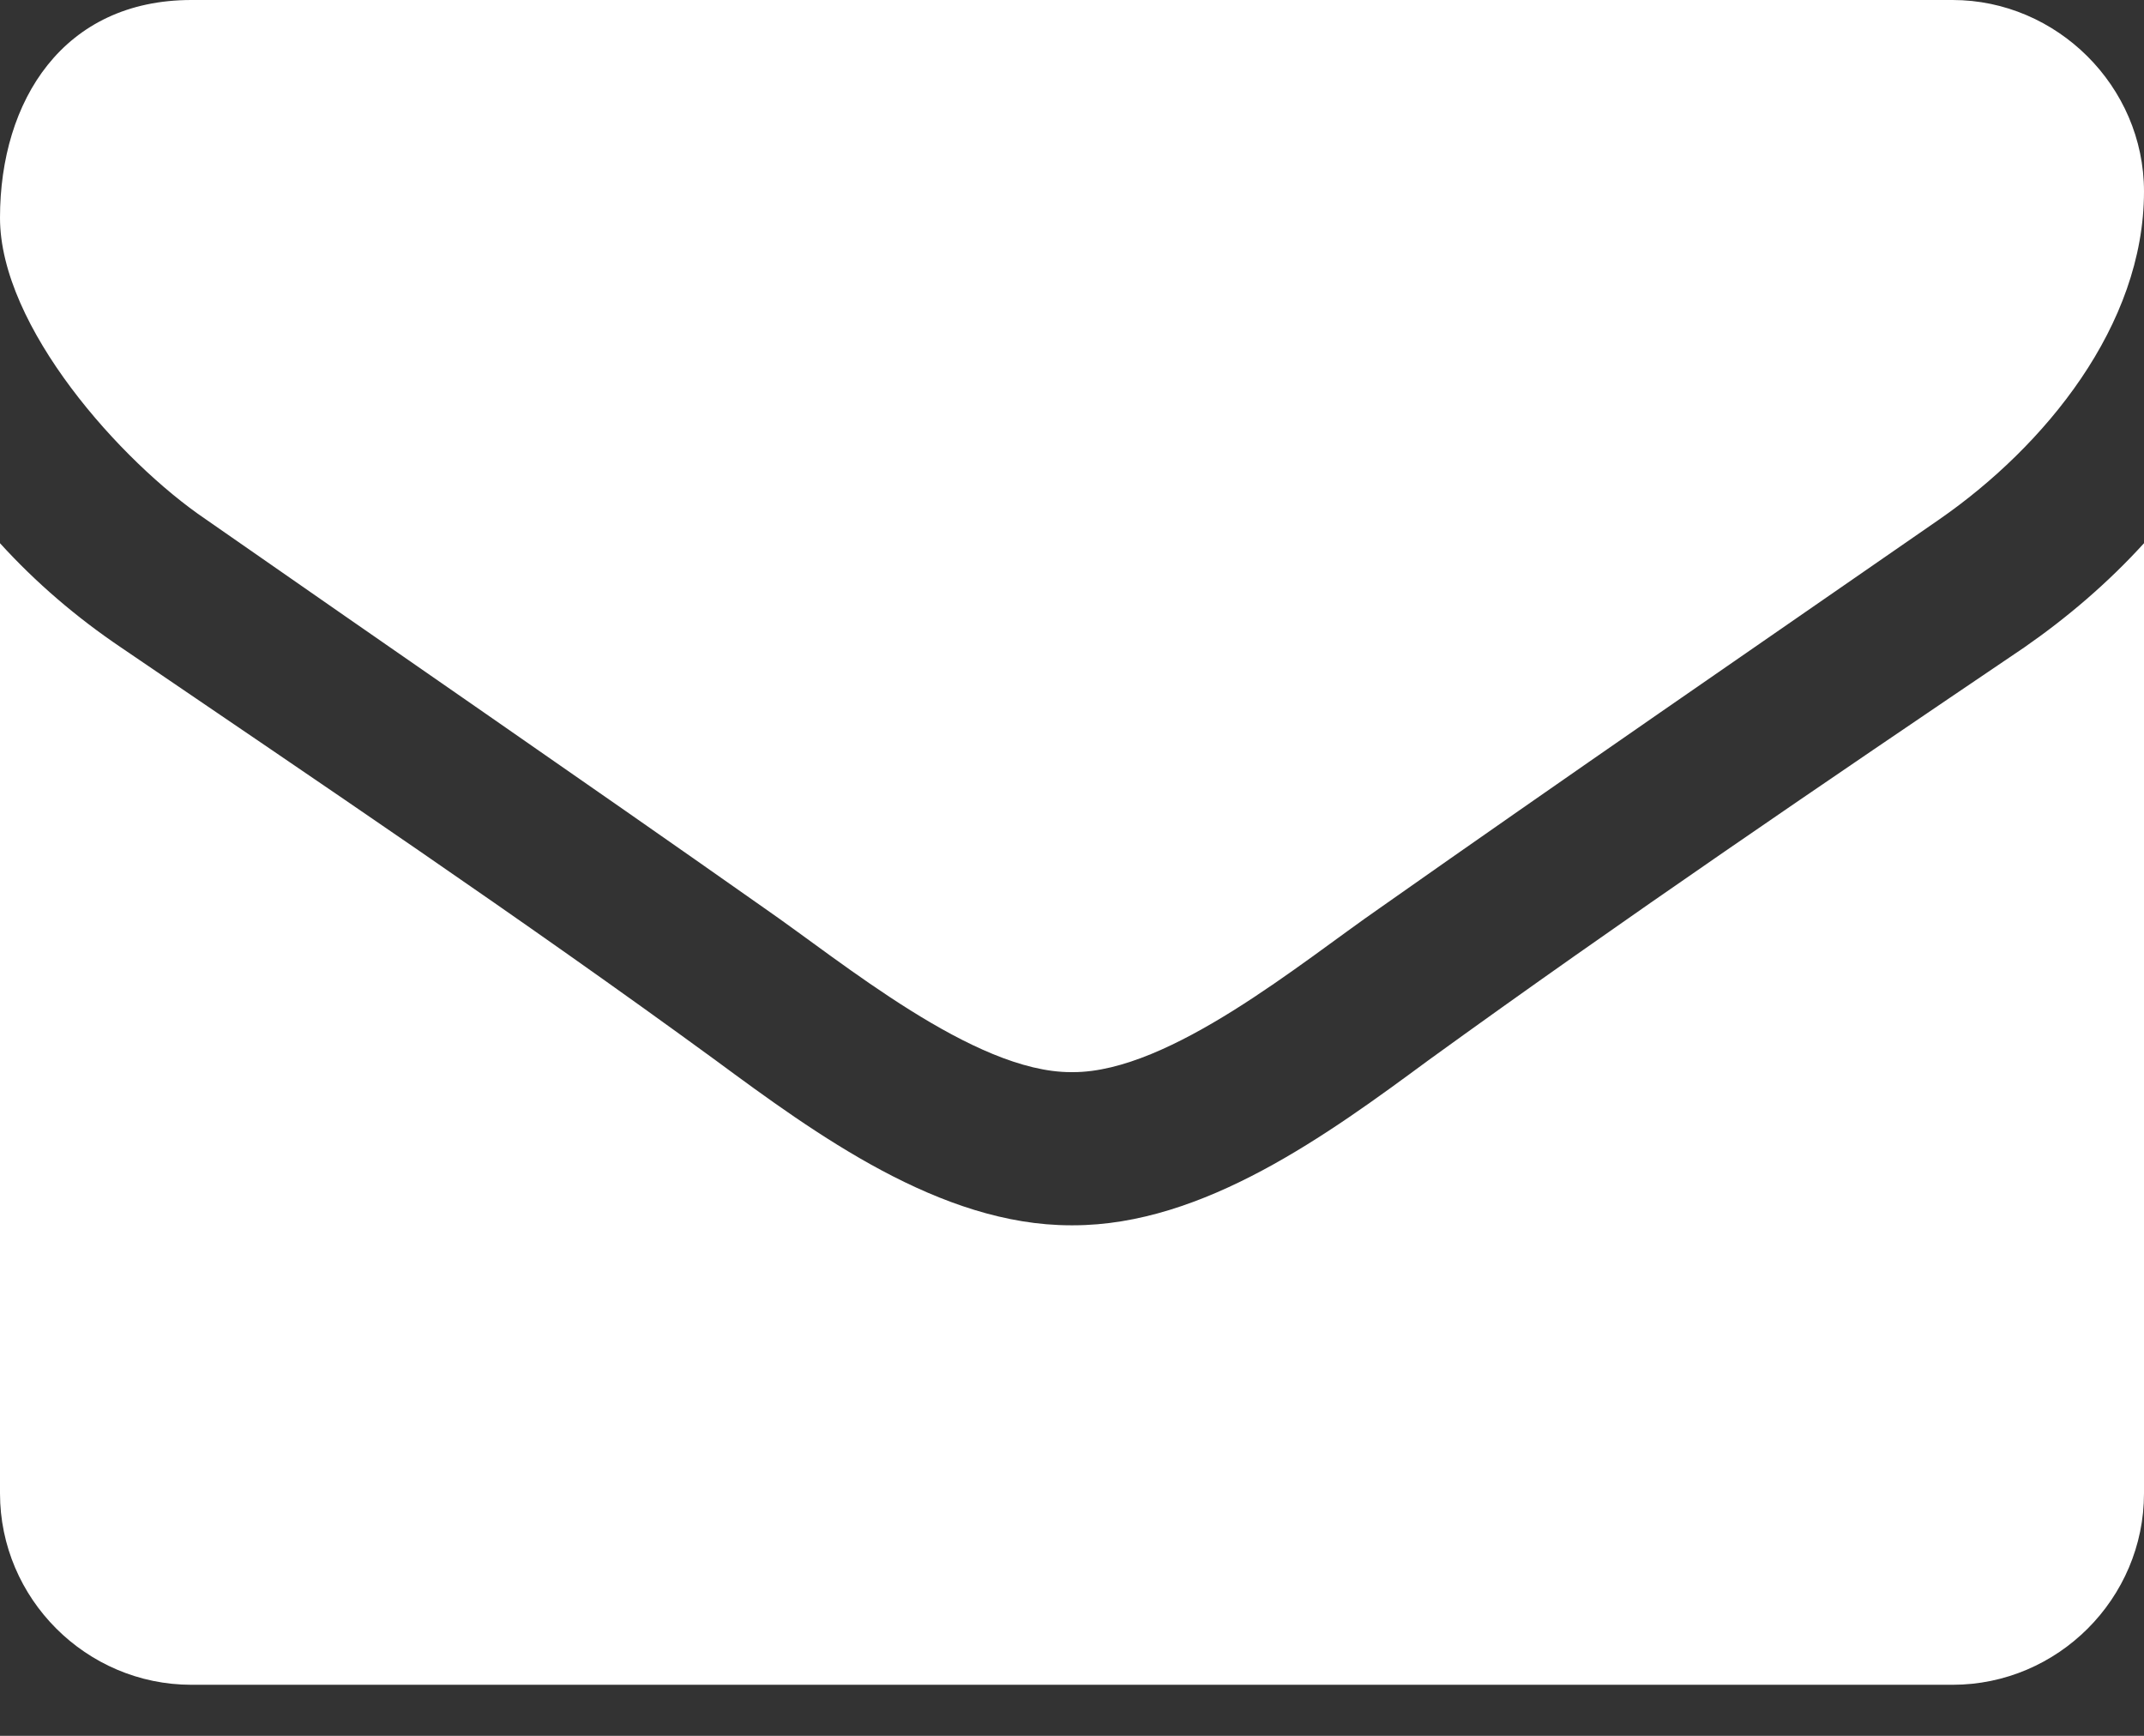 <svg width="21" height="17" viewBox="0 0 21 17" fill="none" xmlns="http://www.w3.org/2000/svg">
<rect x="0" y="0" width="21" height="17" fill="#333333" stroke="none"/>
<path d="M21 5.32V14.625C21 15.656 20.156 16.5 19.125 16.5H1.875C0.844 16.5 0 15.656 0 14.625V5.32C0.352 5.707 0.75 6.047 1.184 6.34C3.129 7.664 5.098 8.988 7.008 10.383C7.992 11.109 9.211 12 10.488 12H10.5H10.512C11.789 12 13.008 11.109 13.992 10.383C15.902 9 17.871 7.664 19.828 6.34C20.25 6.047 20.648 5.707 21 5.32ZM21 1.875C21 3.188 20.027 4.371 18.996 5.086C17.168 6.352 15.328 7.617 13.512 8.895C12.75 9.422 11.461 10.5 10.512 10.5H10.5H10.488C9.539 10.5 8.25 9.422 7.488 8.895C5.672 7.617 3.832 6.352 2.016 5.086C1.184 4.523 0 3.199 0 2.133C0 0.984 0.621 -3.57628e-07 1.875 -3.57628e-07H19.125C20.145 -3.57628e-07 21 0.844 21 1.875Z" fill="white"/>
</svg>
